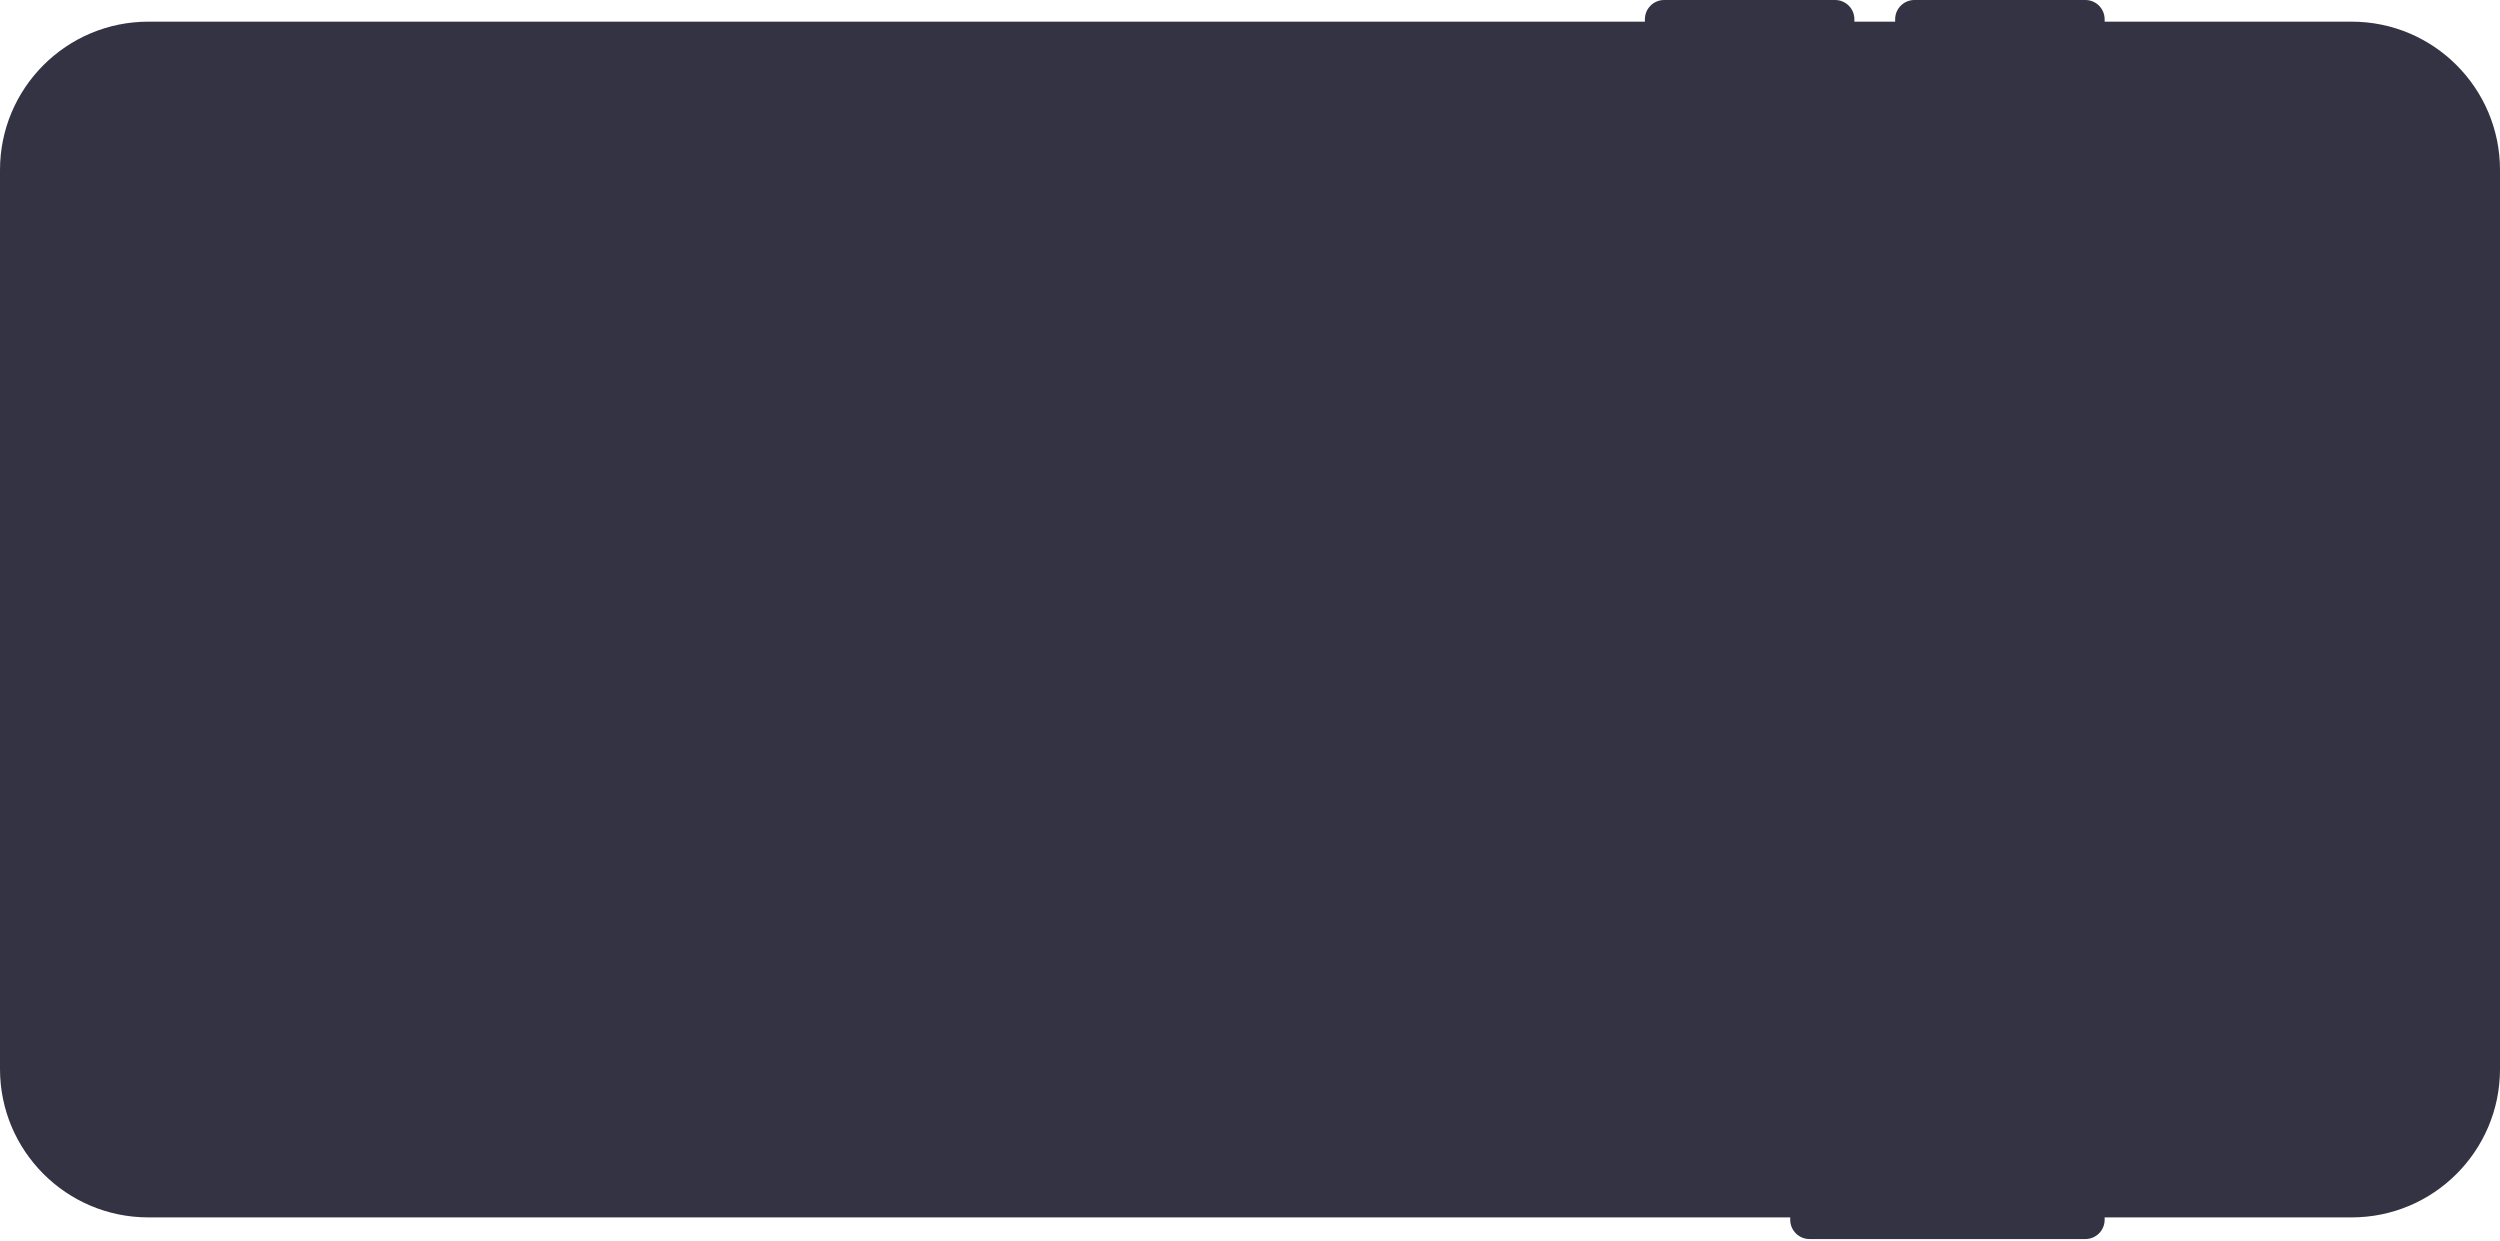 <?xml version="1.0" encoding="UTF-8"?> <svg xmlns="http://www.w3.org/2000/svg" width="852" height="423" viewBox="0 0 852 423" fill="none"> <path d="M717.263 415.681L717.263 414.888L801.439 414.888C829.339 414.888 852 392.266 852 364.327L852 57.943C852 30.043 829.378 7.382 801.439 7.382L717.263 7.382L717.263 6.588C717.263 2.937 714.326 -6.01793e-06 710.675 -6.17753e-06L652.454 -8.72244e-06C648.803 -8.88204e-06 645.866 2.937 645.866 6.588L645.866 7.382L631.975 7.382L631.975 6.588C631.975 2.937 629.039 -9.74595e-06 625.387 -9.90555e-06L567.167 -1.24505e-05C563.515 -1.26101e-05 560.578 2.937 560.578 6.588L560.578 7.382L50.561 7.382C22.661 7.382 -0 30.003 -0 57.943L-0 364.326C-0 392.226 22.622 414.888 50.561 414.888L610.108 414.888L610.108 415.681C610.108 419.333 613.045 422.269 616.696 422.269L710.675 422.269C714.326 422.269 717.263 419.333 717.263 415.681Z" fill="#333343"></path> </svg> 